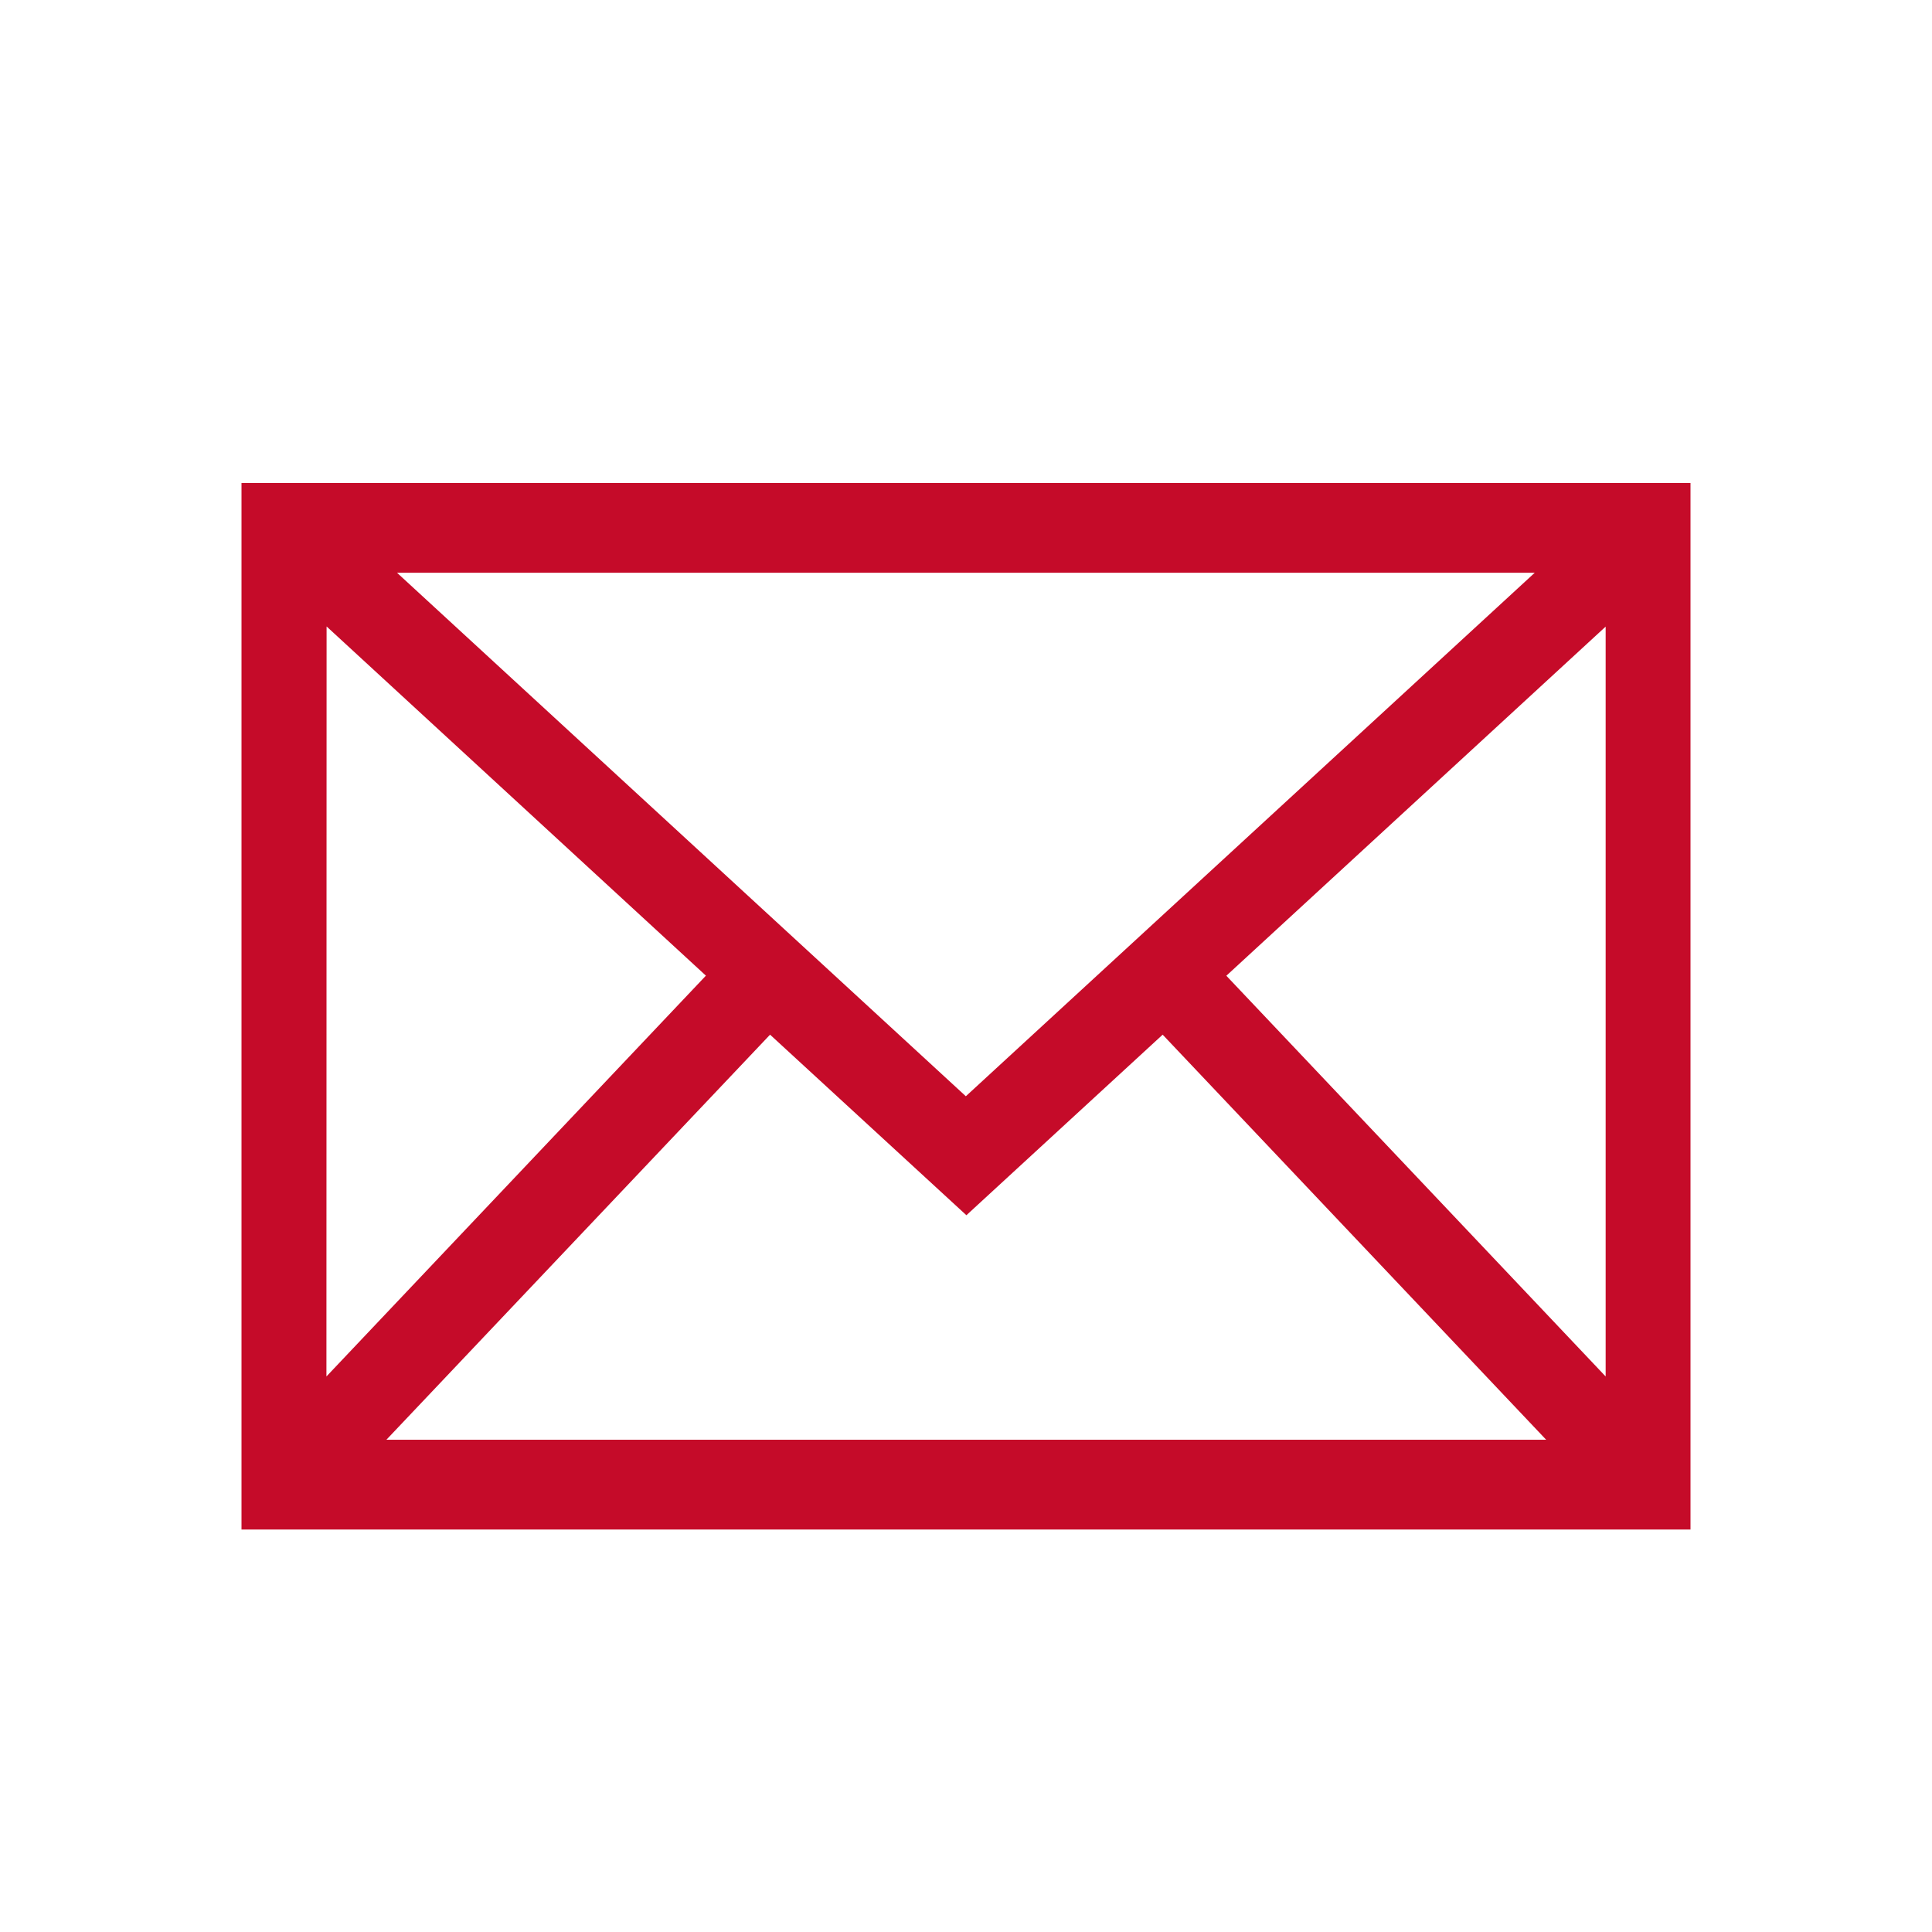 <?xml version="1.0" encoding="UTF-8"?>
<svg width="24px" height="24px" viewBox="0 0 24 24" version="1.1" xmlns="http://www.w3.org/2000/svg" xmlns:xlink="http://www.w3.org/1999/xlink">
    <title>icon-mail</title>
    <g id="icon-mail" stroke="none" stroke-width="1" fill="none" fill-rule="evenodd">
        <g id="mail" transform="translate(3, 6)" fill="#C50B29" fill-rule="nonzero">
            <path d="M0,0 L0,13 L18,13 L18,0 L0,0 Z M16.065,1.115 L8.998,7.618 L1.932,1.115 L16.065,1.115 Z M1.057,1.782 L5.769,6.12 L1.055,11.099 L1.057,1.782 Z M1.8,11.885 L6.566,6.853 L9.005,9.096 L11.443,6.853 L16.207,11.885 L1.8,11.885 Z M16.946,11.099 L12.234,6.121 L16.946,1.784 L16.946,11.099 Z" id="Path_3490"/>
        </g>
    </g>
</svg>